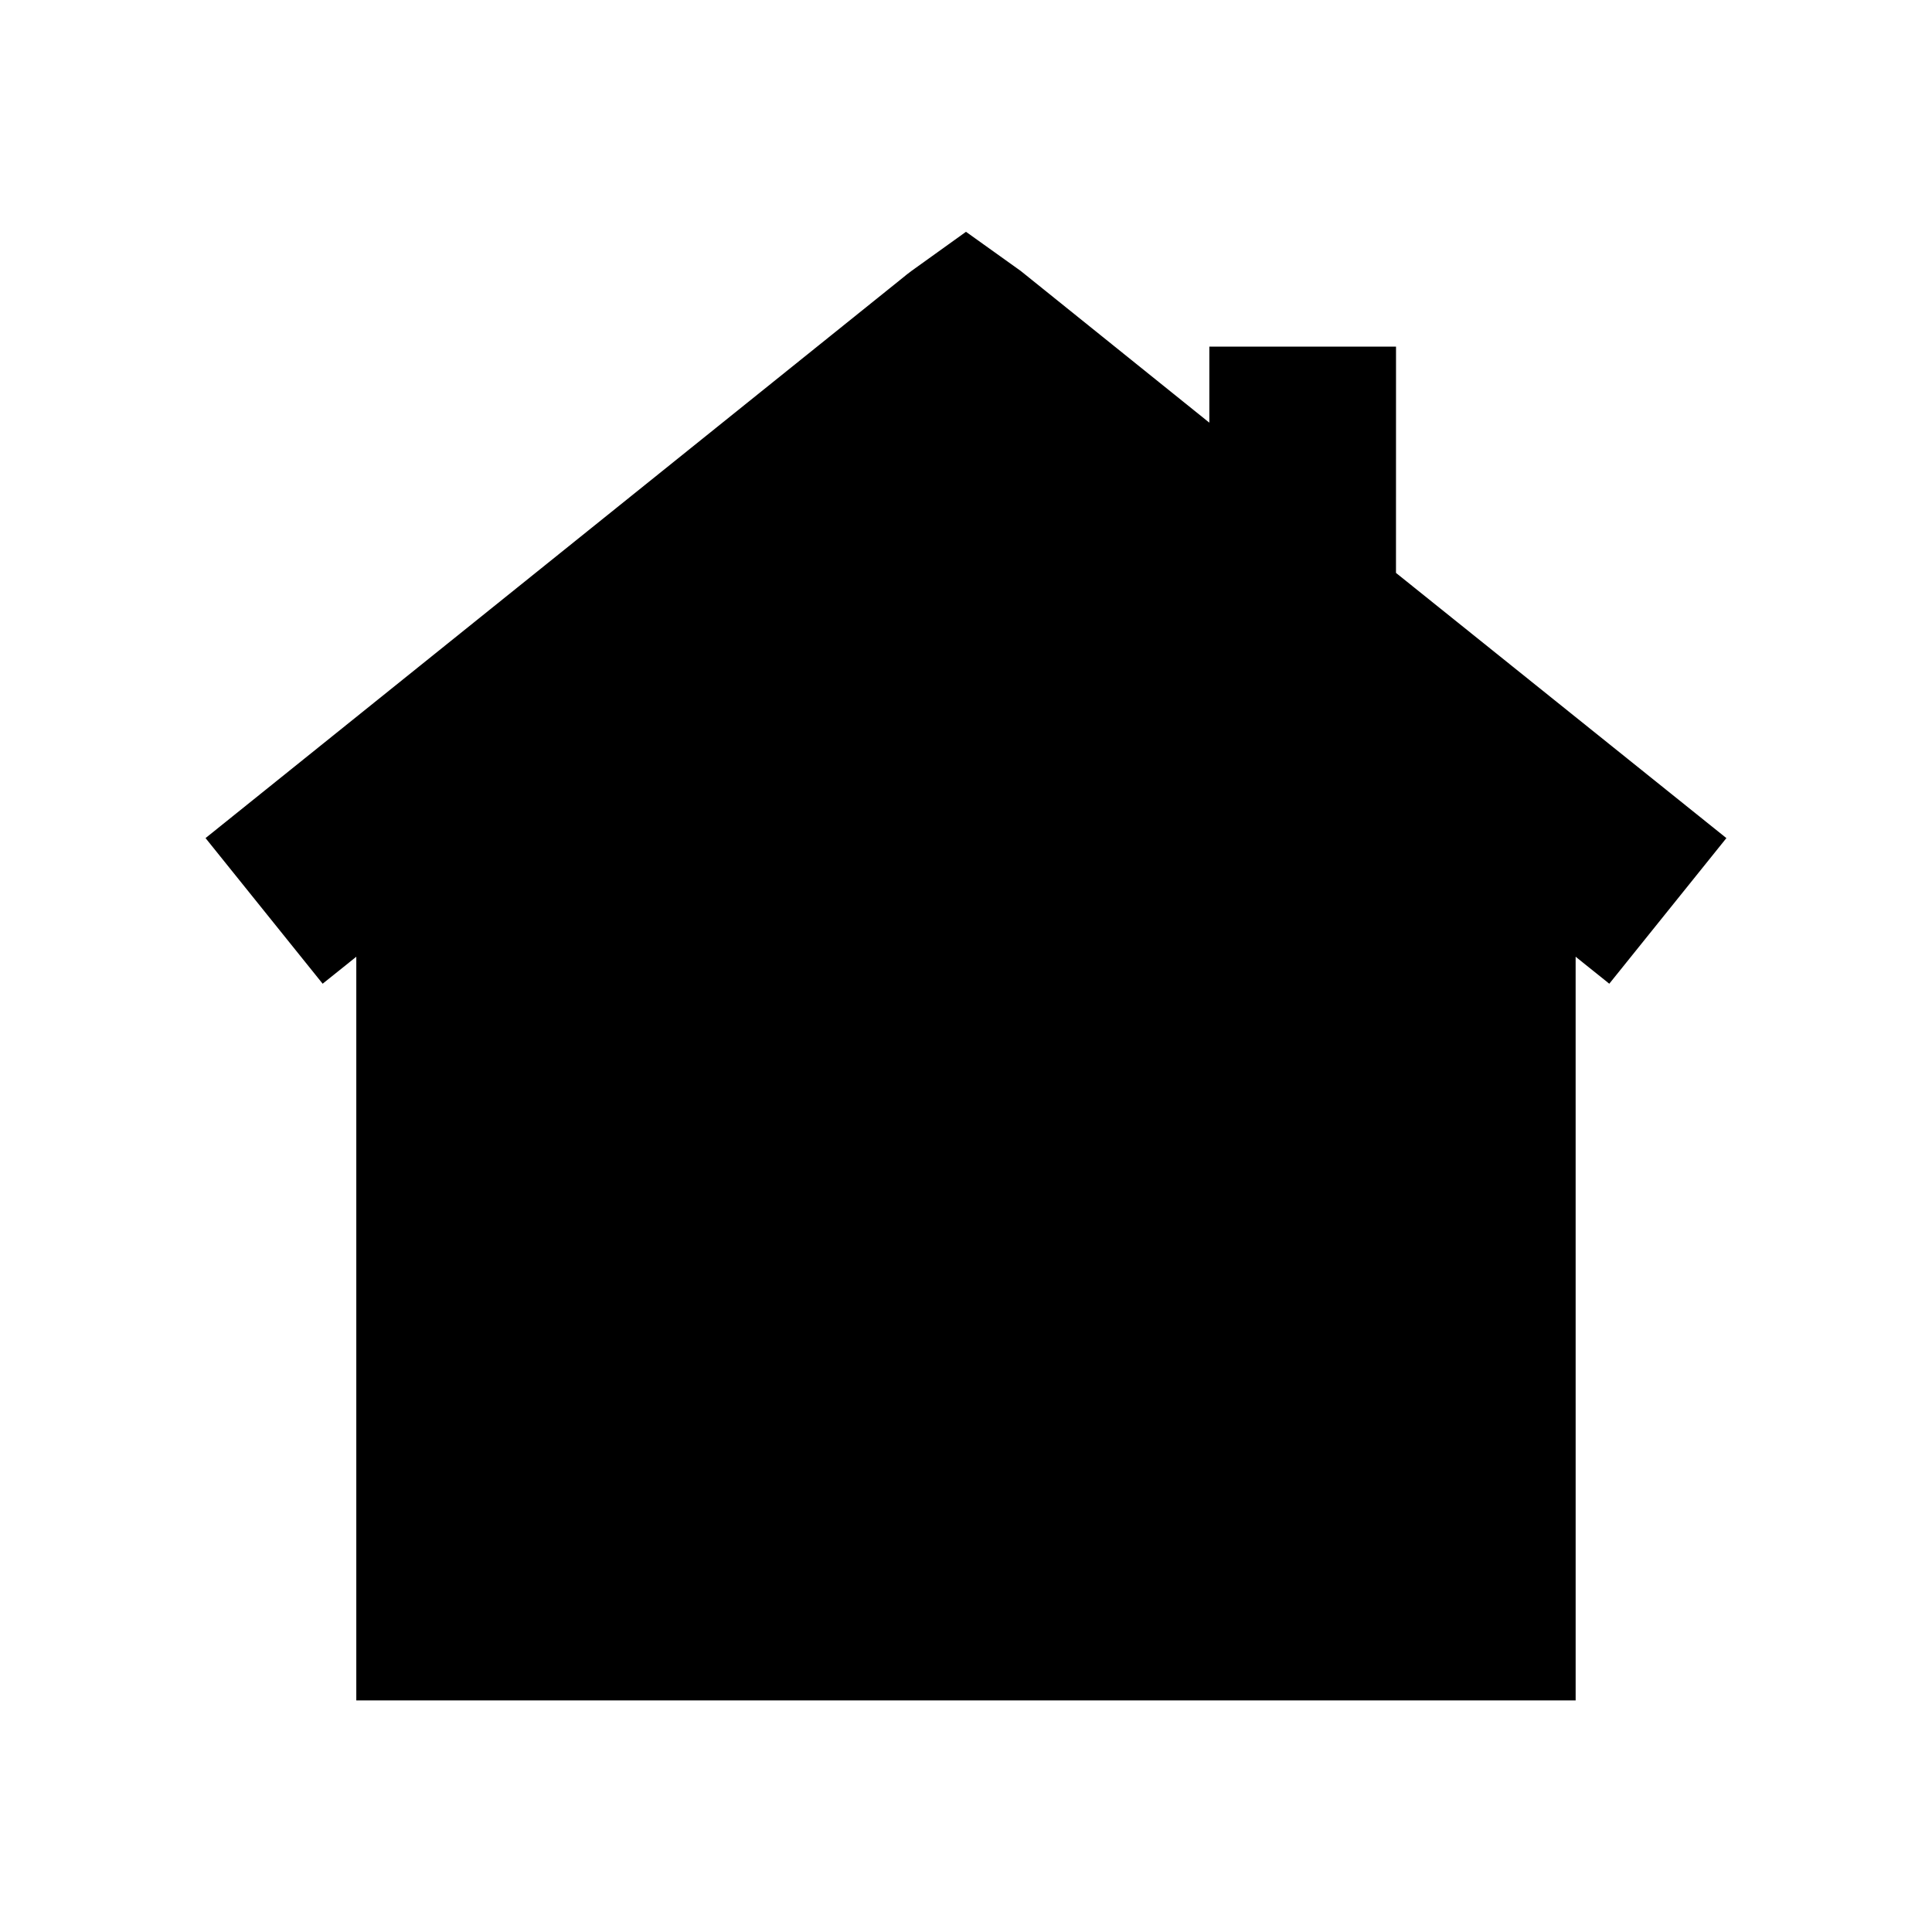 <?xml version="1.0" encoding="UTF-8"?>
<!-- Uploaded to: SVG Repo, www.svgrepo.com, Generator: SVG Repo Mixer Tools -->
<svg fill="#000000" width="800px" height="800px" version="1.1" viewBox="144 144 512 512" xmlns="http://www.w3.org/2000/svg">
 <path d="m513.96 235.86h-49.473v20.152l-49.977-40.203-14.512-10.379-14.461 10.379c-0.855 0.605-1.613 1.258-2.367 1.863l-184.7 148.43 31.035 38.594 8.918-7.152v197.09h323.14l-0.004-197.09 8.918 7.152 31.035-38.59-87.562-70.281z"/>
</svg>